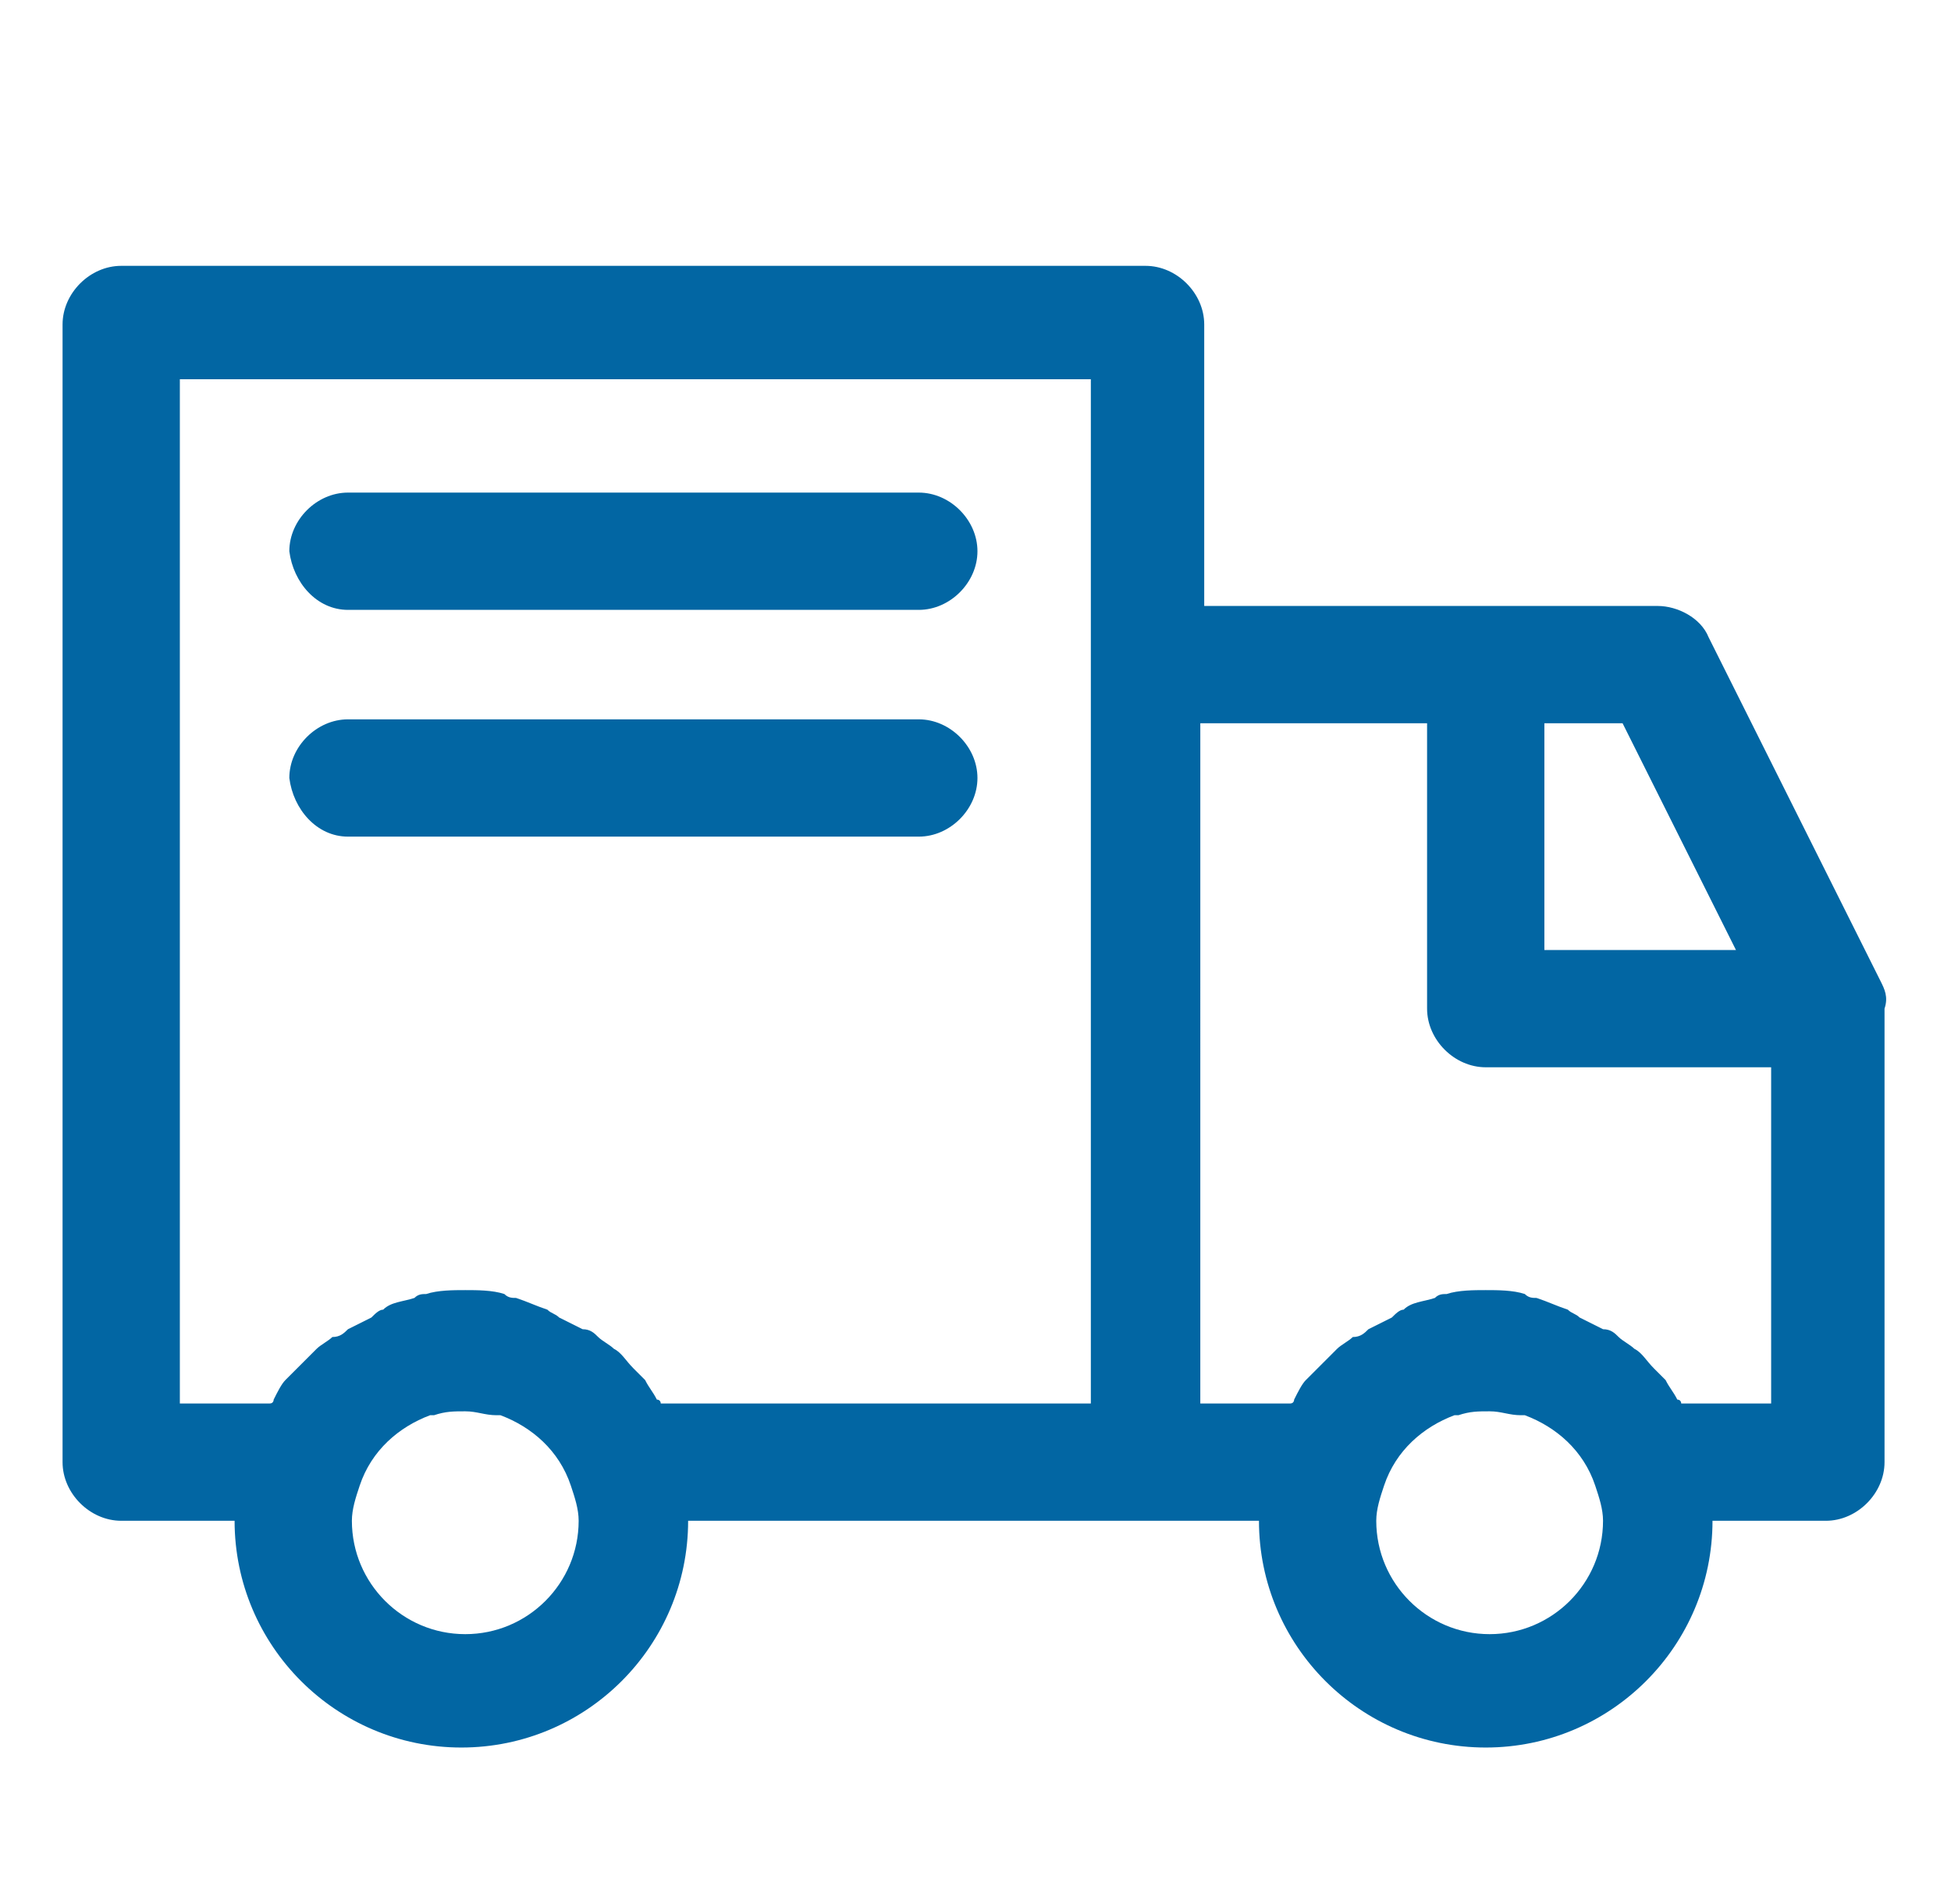 <svg xmlns="http://www.w3.org/2000/svg" xmlns:xlink="http://www.w3.org/1999/xlink" id="Capa_1" x="0px" y="0px" viewBox="0 0 49.9 48.7" style="enable-background:new 0 0 49.9 48.7;" xml:space="preserve"><style type="text/css">	.st0{fill:#0266A3;}</style><g>	<g>		<path class="st0" d="M48.1,25.1C48.1,25.1,48.1,25.1,48.1,25.1l-4.4-8.8c-0.2-0.5-0.8-0.8-1.3-0.8H30.8V8.3c0-0.8-0.7-1.5-1.5-1.5   H3.1c-0.8,0-1.5,0.7-1.5,1.5v29.1c0,0.8,0.7,1.5,1.5,1.5H6c0,3.2,2.6,5.8,5.8,5.8c3.2,0,5.8-2.6,5.8-5.8h14.6   c0,3.2,2.6,5.8,5.8,5.8c3.2,0,5.8-2.6,5.8-5.8h2.9c0.8,0,1.5-0.7,1.5-1.5V25.8C48.3,25.5,48.2,25.3,48.1,25.1z M11.9,41.8   c-1.6,0-2.9-1.3-2.9-2.9c0-0.3,0.1-0.6,0.2-0.9c0,0,0,0,0,0c0.3-0.9,1-1.5,1.8-1.8c0,0,0.1,0,0.1,0c0.3-0.1,0.5-0.1,0.8-0.1   c0.3,0,0.5,0.1,0.8,0.1c0,0,0.1,0,0.1,0c0.8,0.3,1.5,0.9,1.8,1.8c0,0,0,0,0,0c0.1,0.3,0.2,0.6,0.2,0.9   C14.8,40.5,13.5,41.8,11.9,41.8z M27.9,35.9h-11c0,0,0-0.1-0.1-0.1c-0.1-0.2-0.2-0.3-0.3-0.5c-0.1-0.1-0.2-0.2-0.3-0.3   c-0.2-0.2-0.3-0.4-0.5-0.5c-0.1-0.1-0.3-0.2-0.4-0.3c-0.1-0.1-0.2-0.2-0.4-0.2c-0.2-0.1-0.4-0.2-0.6-0.3c-0.1-0.1-0.2-0.1-0.3-0.2   c-0.3-0.1-0.5-0.2-0.8-0.3c-0.1,0-0.2,0-0.3-0.1c-0.3-0.1-0.7-0.1-1-0.1c-0.3,0-0.7,0-1,0.1c-0.1,0-0.2,0-0.3,0.1   c-0.3,0.1-0.6,0.1-0.8,0.3c-0.1,0-0.2,0.1-0.3,0.2c-0.2,0.1-0.4,0.2-0.6,0.3c-0.1,0.1-0.2,0.2-0.4,0.2c-0.1,0.1-0.3,0.2-0.4,0.3   c-0.2,0.2-0.4,0.4-0.5,0.5c-0.1,0.1-0.2,0.2-0.3,0.3c-0.1,0.1-0.2,0.3-0.3,0.5c0,0,0,0.1-0.1,0.1H4.6V9.7h23.3V35.9z M39.5,18.5h2   l2.9,5.8h-4.9V18.5z M38.1,41.8c-1.6,0-2.9-1.3-2.9-2.9c0-0.3,0.1-0.6,0.2-0.9c0,0,0,0,0,0c0.3-0.9,1-1.5,1.8-1.8c0,0,0.1,0,0.1,0   c0.3-0.1,0.5-0.1,0.8-0.1c0.3,0,0.5,0.1,0.8,0.1c0,0,0.1,0,0.1,0c0.8,0.3,1.5,0.9,1.8,1.8c0,0,0,0,0,0c0.1,0.3,0.2,0.6,0.2,0.9   C41,40.5,39.7,41.8,38.1,41.8z M45.3,35.9h-2.3c0,0,0-0.1-0.1-0.1c-0.1-0.2-0.2-0.3-0.3-0.5c-0.1-0.1-0.2-0.2-0.3-0.3   c-0.2-0.2-0.3-0.4-0.5-0.5c-0.1-0.1-0.3-0.2-0.4-0.3c-0.1-0.1-0.2-0.2-0.4-0.2c-0.2-0.1-0.4-0.2-0.6-0.3c-0.1-0.1-0.2-0.1-0.3-0.2   c-0.3-0.1-0.5-0.2-0.8-0.3c-0.1,0-0.2,0-0.3-0.1c-0.3-0.1-0.7-0.1-1-0.1c-0.3,0-0.7,0-1,0.1c-0.1,0-0.2,0-0.3,0.1   c-0.3,0.1-0.6,0.1-0.8,0.3c-0.1,0-0.2,0.1-0.3,0.2c-0.2,0.1-0.4,0.2-0.6,0.3c-0.1,0.1-0.2,0.2-0.4,0.2c-0.1,0.1-0.3,0.2-0.4,0.3   c-0.2,0.2-0.4,0.4-0.5,0.5c-0.1,0.1-0.2,0.2-0.3,0.3c-0.1,0.1-0.2,0.3-0.3,0.5c0,0,0,0.1-0.1,0.1h-2.3V18.5h5.8v7.3   c0,0.8,0.7,1.5,1.5,1.5h7.3V35.9z"></path>		<path class="st0" d="M8.9,21.4h14.6c0.8,0,1.5-0.7,1.5-1.5c0-0.8-0.7-1.5-1.5-1.5H8.9c-0.8,0-1.5,0.7-1.5,1.5   C7.5,20.7,8.1,21.4,8.9,21.4z"></path>		<path class="st0" d="M8.9,15.6h14.6c0.8,0,1.5-0.7,1.5-1.5c0-0.8-0.7-1.5-1.5-1.5H8.9c-0.8,0-1.5,0.7-1.5,1.5   C7.5,14.9,8.1,15.6,8.9,15.6z"></path>	</g></g></svg>